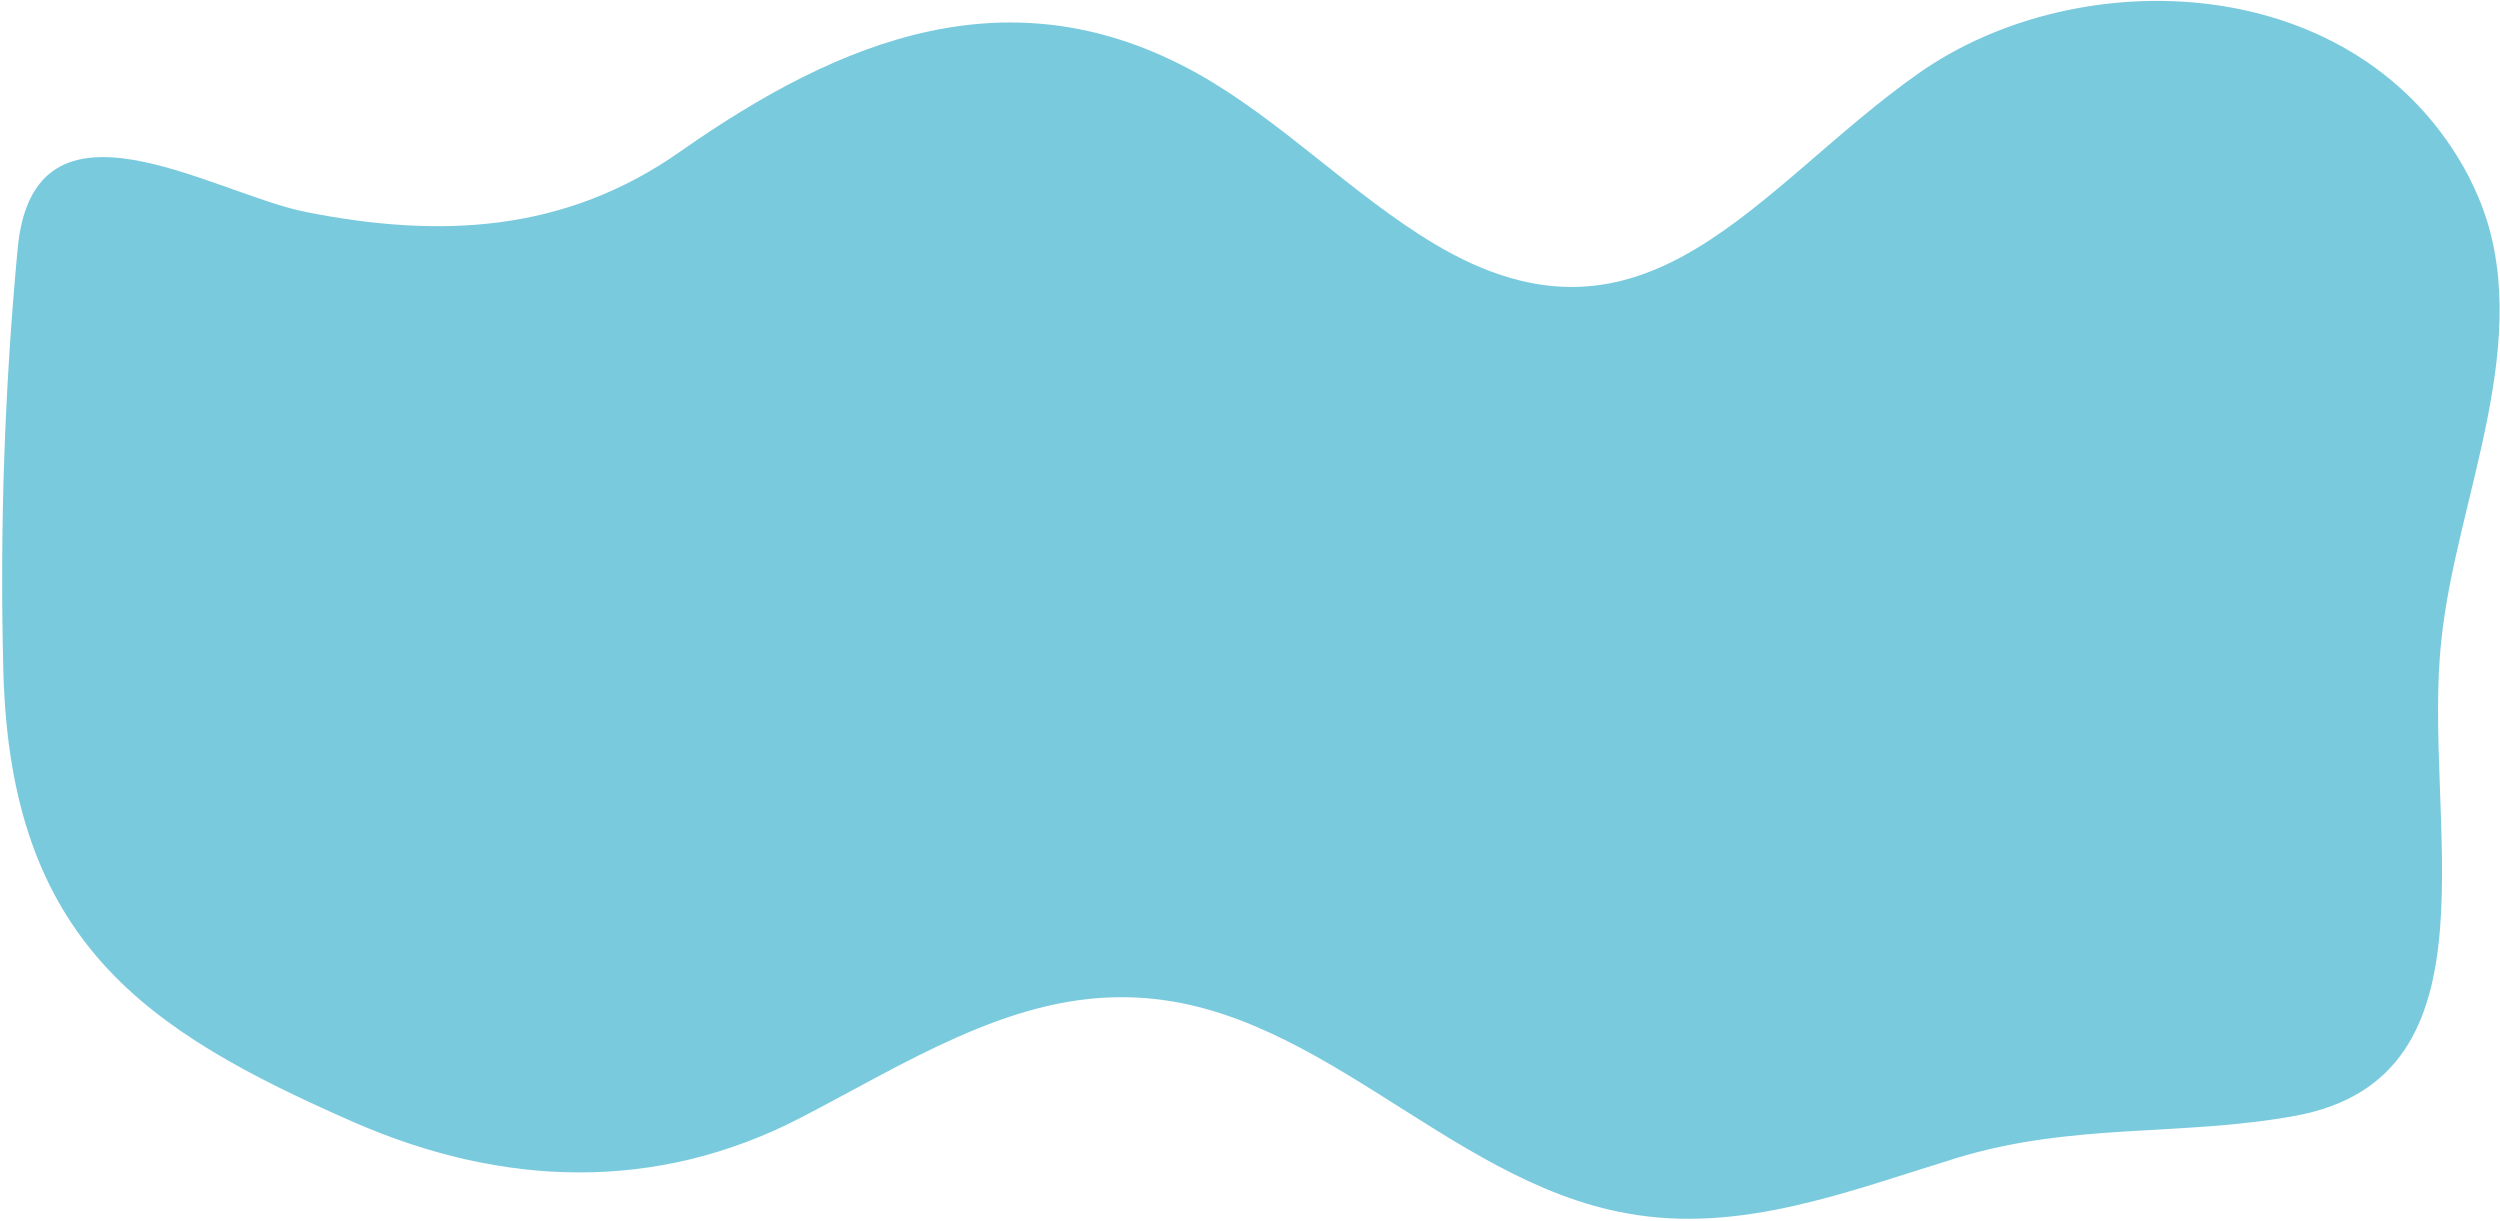 <svg width="907" height="443" viewBox="0 0 907 443" fill="none" xmlns="http://www.w3.org/2000/svg">
<path d="M899.107 71.42C898.032 68.917 896.863 66.419 895.602 63.927C856.176 -10.944 754.738 -14.707 695.997 26.644C637.257 67.995 597.494 134.6 520.374 88.463C490.316 70.436 464.713 43.583 434.244 26.566C366.762 -10.946 305.139 14.104 247.017 54.829C204.806 84.605 159.339 86.471 111.177 76.953C77.184 70.287 12.175 28.595 6.405 90.234C1.629 141.043 -0.106 192.14 1.21 243.221C3.678 341.658 52.847 373.989 128.108 407.022C182.11 430.701 238.067 432.782 290.777 405.373C328.067 386.027 365.451 361.746 406.635 361.798C475.621 361.372 523.95 428.449 590.26 440.199C631.4 447.745 670.764 432.127 709.685 420.181C752.186 407.147 791.425 412.434 832.922 404.779C909.165 390.637 878.485 296.938 885.753 232.061C891.069 180.601 920.649 122.258 899.107 71.42Z" fill="#7ACADE"/>
</svg>
